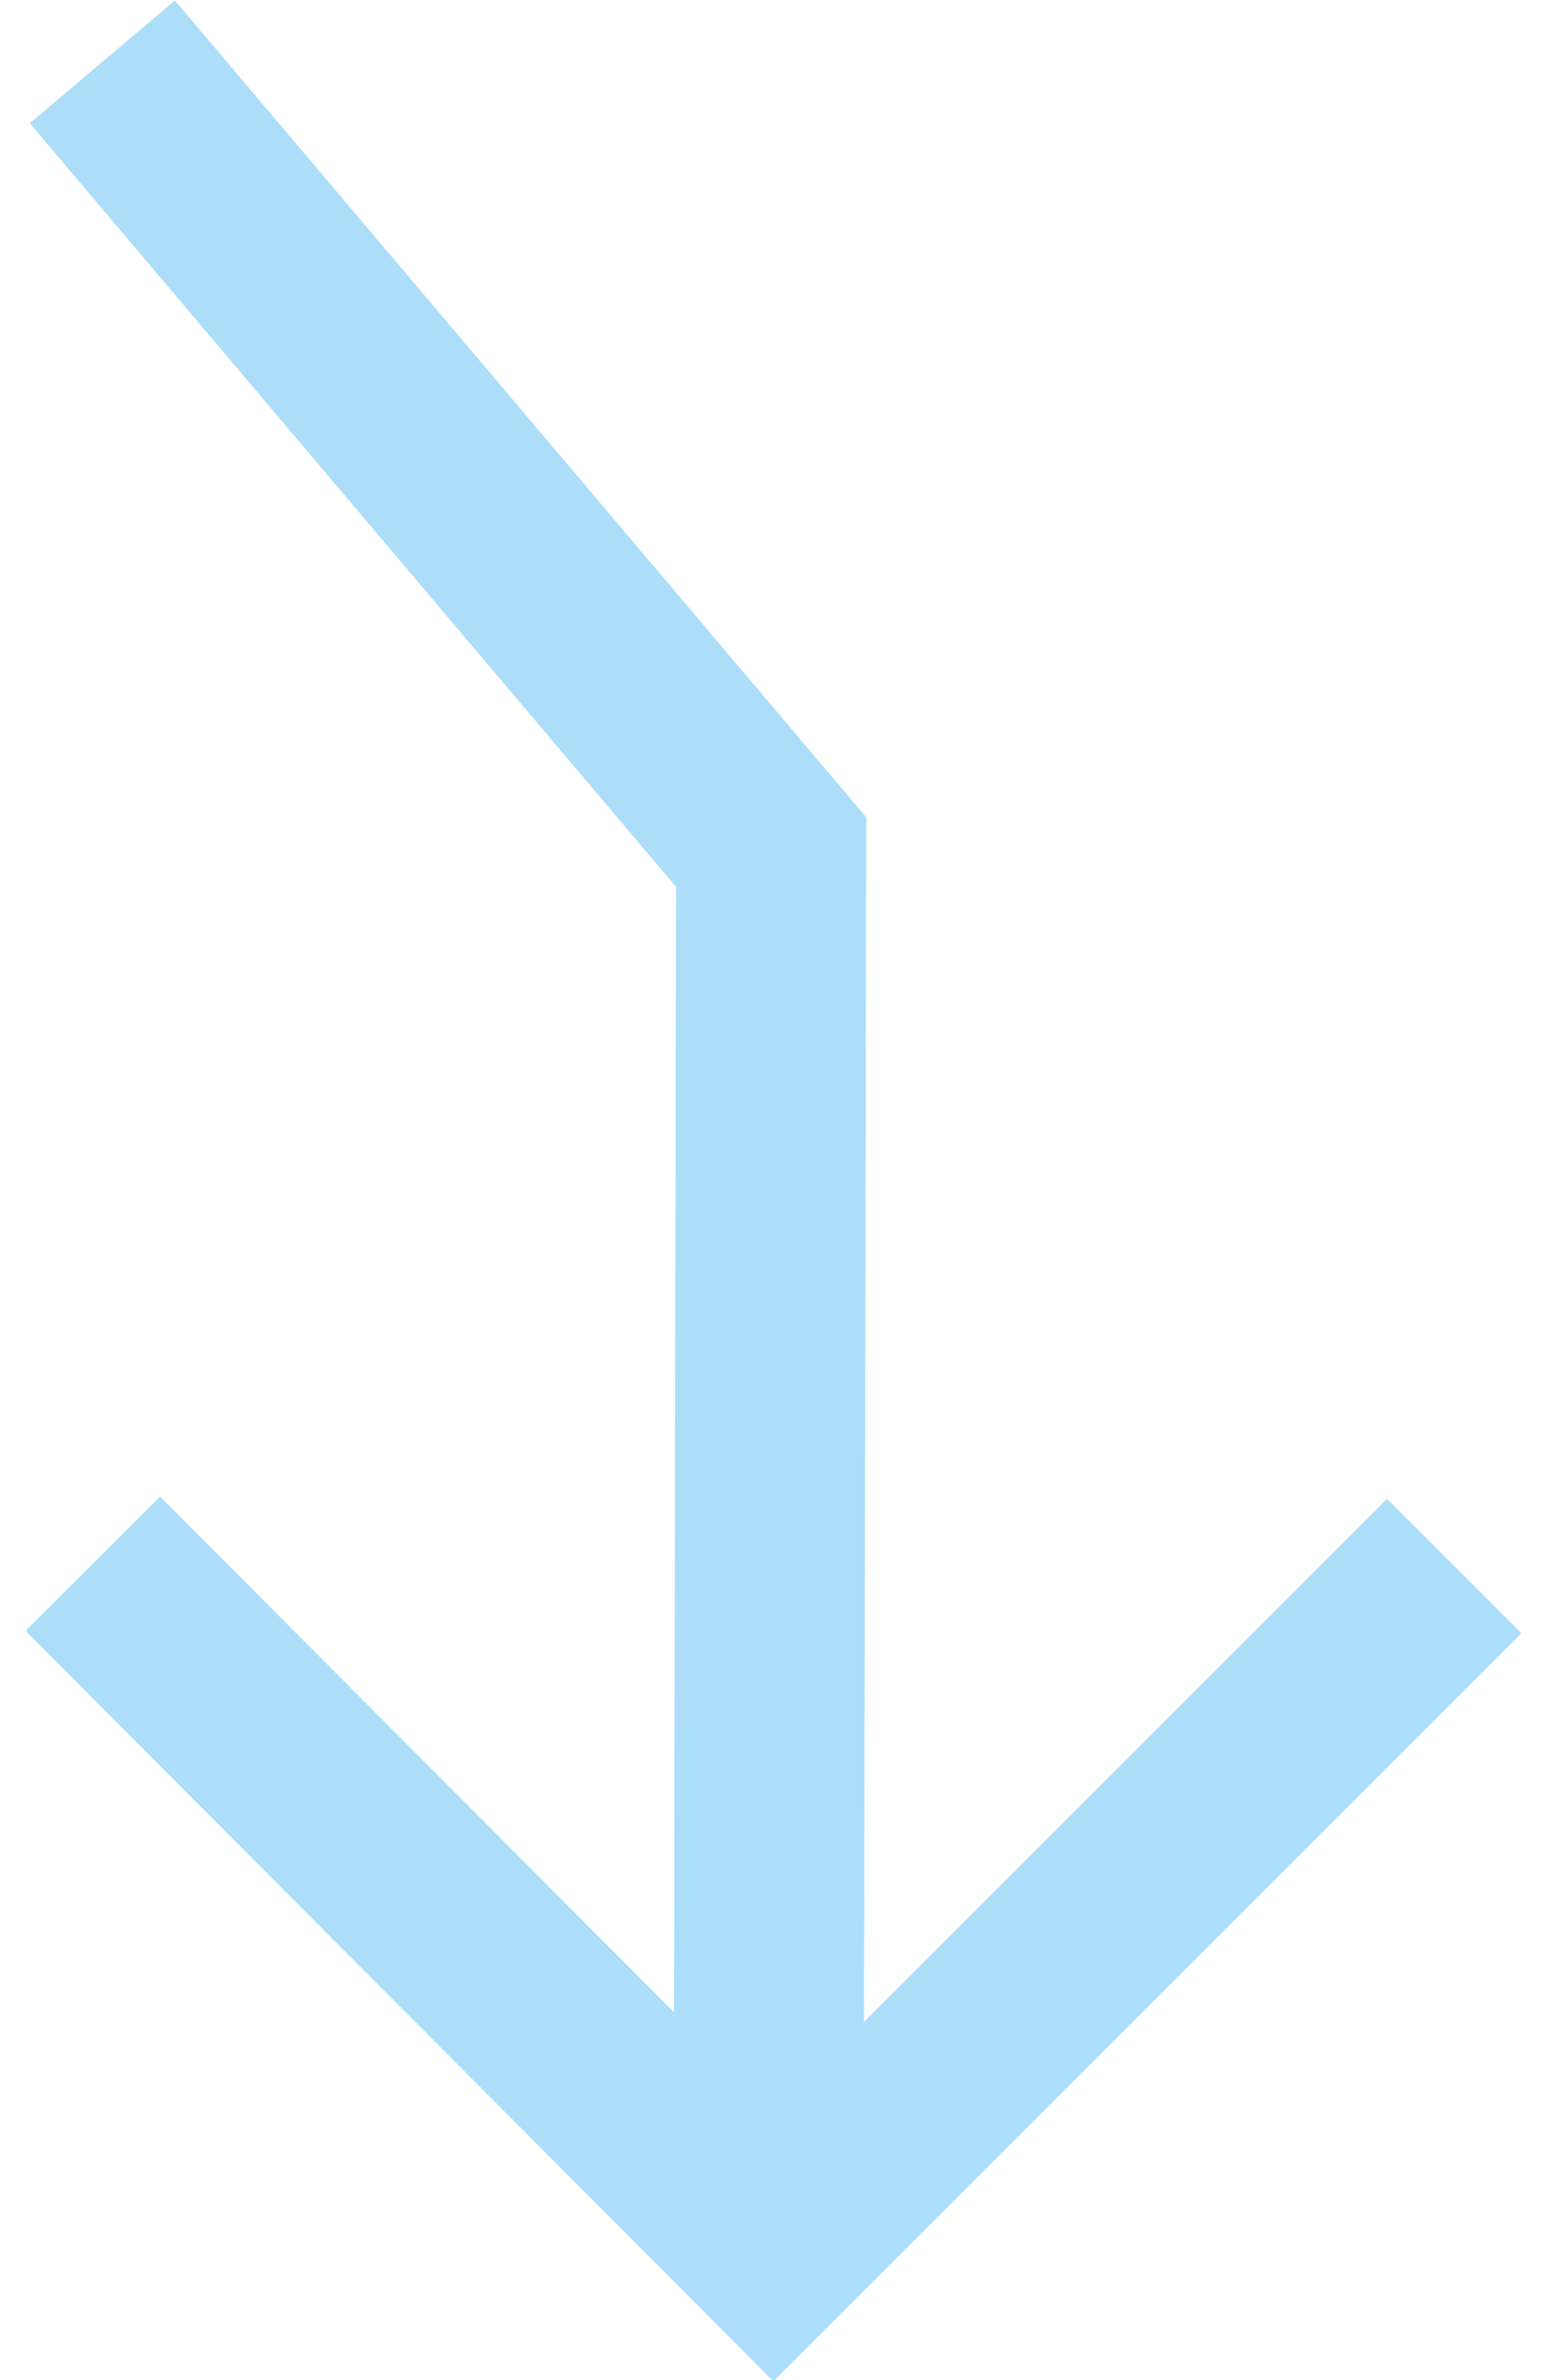 <?xml version="1.0" encoding="utf-8"?>
<!-- Generator: Adobe Illustrator 27.9.3, SVG Export Plug-In . SVG Version: 9.03 Build 53313)  -->
<svg version="1.1" id="Ebene_1" xmlns="http://www.w3.org/2000/svg" xmlns:xlink="http://www.w3.org/1999/xlink" x="0px" y="0px"
	 viewBox="0 0 65 100" style="enable-background:new 0 0 65 100;" xml:space="preserve">
<style type="text/css">
	
		.st0{clip-path:url(#SVGID_00000001627642178958035770000017470978834492923582_);fill:none;stroke:#ACDEF9;stroke-width:7.986;stroke-miterlimit:10;}
</style>
<g>
	<defs>
		<rect id="SVGID_1_" x="1.1" width="62.9" height="100"/>
	</defs>
	<clipPath id="SVGID_00000119829107592399088190000001552188454346594980_">
		<use xlink:href="#SVGID_1_"  style="overflow:visible;"/>
	</clipPath>
	
		<path style="clip-path:url(#SVGID_00000119829107592399088190000001552188454346594980_);fill:none;stroke:#ACDEF9;stroke-width:7.986;stroke-miterlimit:10;" d="
		M61.1,65.8L32.5,94.4L3.9,65.7 M4.3,2.6l28.1,33.2l-0.1,56"/>
</g>
</svg>

